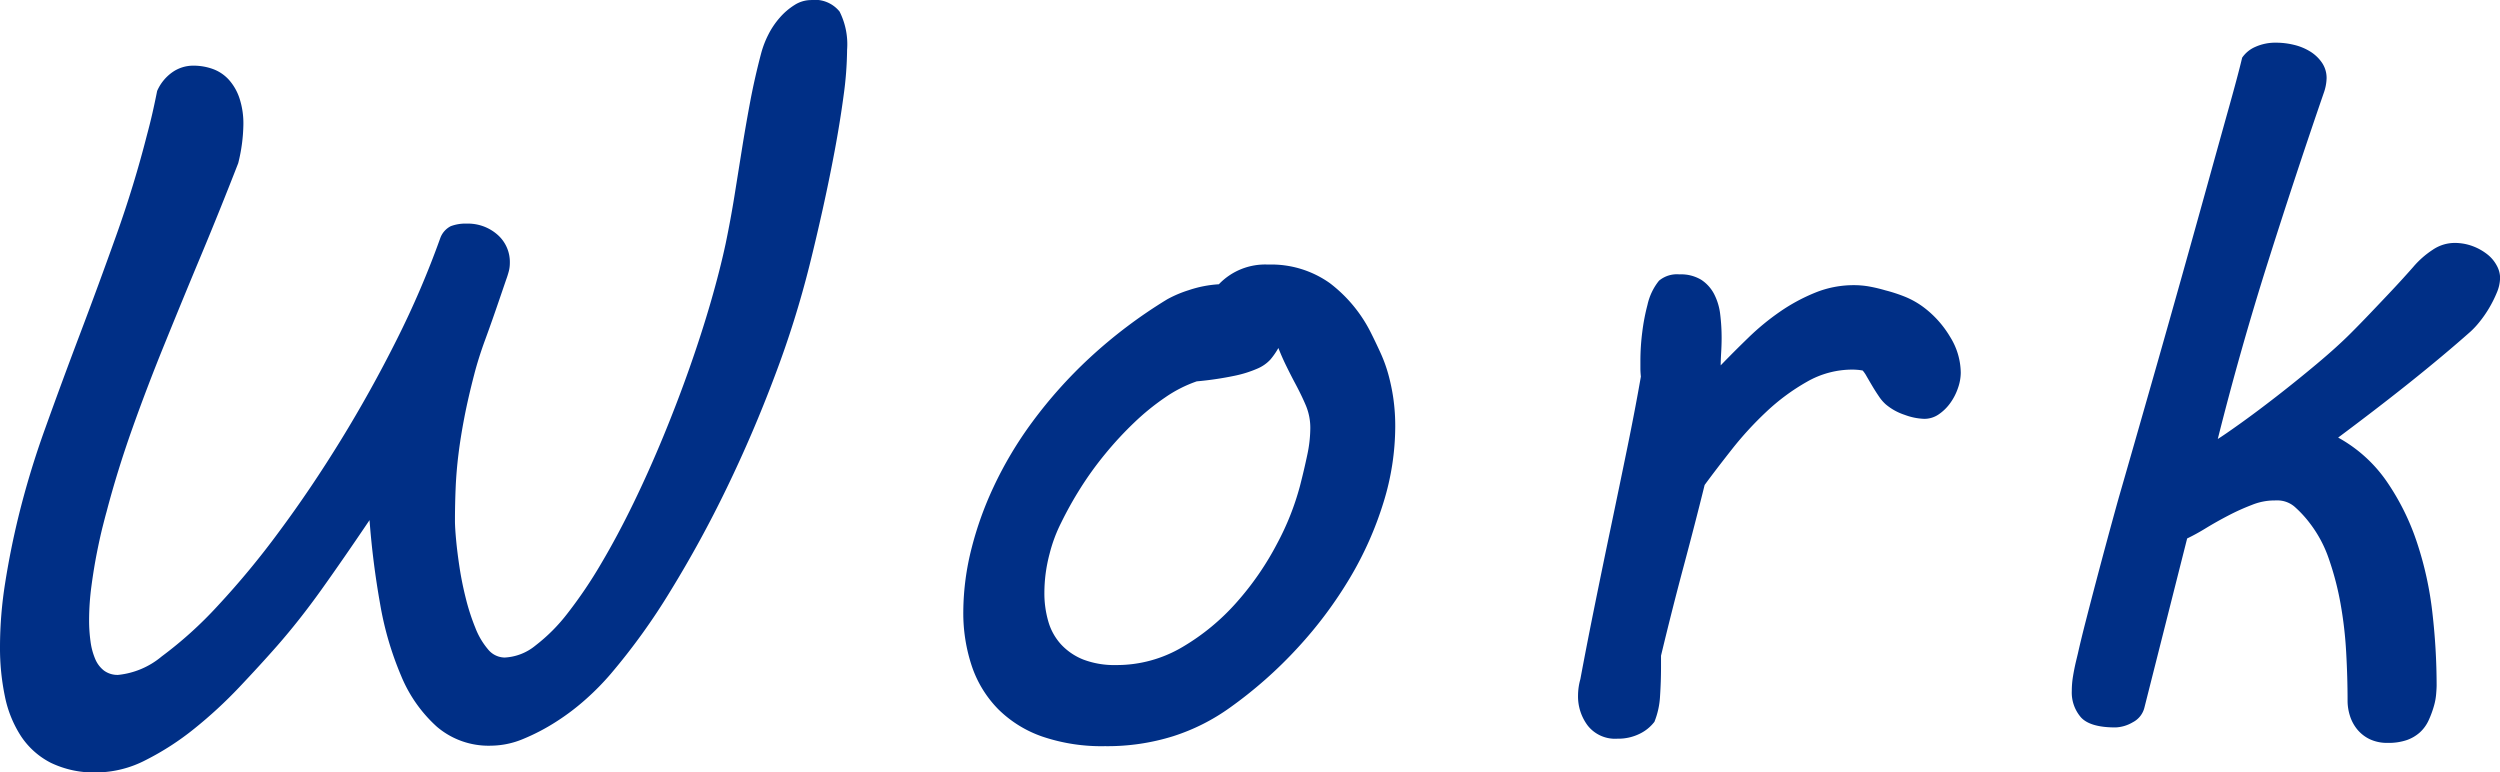 <svg xmlns="http://www.w3.org/2000/svg" width="260.273" height="80.42" viewBox="0 0 260.273 80.42">
  <path id="Path_4877" data-name="Path 4877" d="M13.281-21.875a90.715,90.715,0,0,1,2.808-9.277q1.733-4.834,3.638-9.863t3.76-10.229q1.855-5.2,3.174-10.376.342-1.27.586-2.344t.488-2.295a4.658,4.658,0,0,1,1.587-1.953,3.776,3.776,0,0,1,2.173-.684,5.952,5.952,0,0,1,2.026.342,4.181,4.181,0,0,1,1.66,1.1A5.437,5.437,0,0,1,36.3-65.527a8.353,8.353,0,0,1,.415,2.783,17.434,17.434,0,0,1-.537,4q-1.9,4.883-3.857,9.57T28.54-39.99Q26.709-35.5,25.146-31.1t-2.686,8.691q-.1.342-.391,1.489t-.61,2.759q-.317,1.611-.562,3.442a26.79,26.79,0,0,0-.244,3.54A16.083,16.083,0,0,0,20.8-8.96a6.973,6.973,0,0,0,.488,1.831,2.975,2.975,0,0,0,.928,1.221,2.373,2.373,0,0,0,1.465.439A8.381,8.381,0,0,0,28.223-7.4a41.363,41.363,0,0,0,5.811-5.249,86.767,86.767,0,0,0,6.421-7.764q3.3-4.443,6.421-9.521t5.811-10.449a94.264,94.264,0,0,0,4.541-10.6,2.254,2.254,0,0,1,1.074-1.2,4.315,4.315,0,0,1,1.66-.269,4.646,4.646,0,0,1,3.2,1.147,3.768,3.768,0,0,1,1.294,2.954,3.412,3.412,0,0,1-.1.83,9.588,9.588,0,0,1-.293.928l-.684,2q-.781,2.295-1.489,4.224t-1.147,3.638q-.635,2.441-1.025,4.468t-.61,3.809q-.22,1.782-.293,3.491t-.073,3.467q0,.684.122,2t.366,2.905q.244,1.587.659,3.223a22.425,22.425,0,0,0,.977,3A7.788,7.788,0,0,0,62.183-8.13a2.266,2.266,0,0,0,1.733.854,5.459,5.459,0,0,0,3.2-1.245,18.219,18.219,0,0,0,3.394-3.418,46.925,46.925,0,0,0,3.442-5.1q1.733-2.93,3.369-6.3t3.125-6.982q1.489-3.613,2.734-7.153t2.2-6.836q.952-3.3,1.538-6.03.537-2.588.928-5.029l.781-4.883q.391-2.441.854-4.907t1.147-5.054a9.911,9.911,0,0,1,.732-1.9,8.33,8.33,0,0,1,1.2-1.782,6.831,6.831,0,0,1,1.538-1.318,3.212,3.212,0,0,1,1.709-.513,3.3,3.3,0,0,1,2.979,1.2,7.58,7.58,0,0,1,.781,3.979,36.633,36.633,0,0,1-.366,4.785q-.366,2.734-.928,5.737t-1.245,6.079q-.684,3.076-1.367,5.811A102.418,102.418,0,0,1,92.041-36.6q-2.246,5.981-5,11.67a121.128,121.128,0,0,1-5.859,10.718,66.856,66.856,0,0,1-6.226,8.643,26.848,26.848,0,0,1-2.539,2.588A23.936,23.936,0,0,1,69.263-.586,21.43,21.43,0,0,1,65.845,1.2,8.827,8.827,0,0,1,62.5,1.9,8.28,8.28,0,0,1,56.86-.073a14.611,14.611,0,0,1-3.711-5.273,33.534,33.534,0,0,1-2.2-7.52,86.681,86.681,0,0,1-1.1-8.716q-2.734,4.053-5,7.227T40.234-8.5q-1.758,2-3.955,4.321a46.447,46.447,0,0,1-4.663,4.3,28.372,28.372,0,0,1-5.054,3.271,11.3,11.3,0,0,1-5.078,1.294,10.371,10.371,0,0,1-4.81-1,8.193,8.193,0,0,1-3.1-2.759,11.9,11.9,0,0,1-1.685-4.15A24.693,24.693,0,0,1,11.377-8.4a42.762,42.762,0,0,1,.537-6.641Q12.451-18.457,13.281-21.875ZM112.539-18.7a35.575,35.575,0,0,1,2.271-6.323,39.741,39.741,0,0,1,4.028-6.763,47.775,47.775,0,0,1,5.981-6.689,50.711,50.711,0,0,1,8.081-6.1,12.267,12.267,0,0,1,2.246-.952,11.951,11.951,0,0,1,3.125-.61,6.658,6.658,0,0,1,5.127-2.051,10.511,10.511,0,0,1,6.421,1.929,14.79,14.79,0,0,1,4.321,5.249q.537,1.074,1,2.1a14.9,14.9,0,0,1,.781,2.173,20.555,20.555,0,0,1,.513,2.466,20.471,20.471,0,0,1,.2,2.979,26.869,26.869,0,0,1-1.221,7.861,36.055,36.055,0,0,1-3.467,7.813,43.615,43.615,0,0,1-5.444,7.3,45.074,45.074,0,0,1-7.1,6.274A21.176,21.176,0,0,1,133.56.9a22.861,22.861,0,0,1-7.153,1.05,19.121,19.121,0,0,1-6.519-1A12.161,12.161,0,0,1,115.3-1.9a11.738,11.738,0,0,1-2.734-4.443,17.4,17.4,0,0,1-.9-5.762A27.249,27.249,0,0,1,112.539-18.7Zm8.105.635a16.226,16.226,0,0,0-.415,2.124,15.941,15.941,0,0,0-.122,1.929,10.462,10.462,0,0,0,.415,3,5.975,5.975,0,0,0,1.343,2.393,6.344,6.344,0,0,0,2.319,1.563,9.083,9.083,0,0,0,3.394.562,13.4,13.4,0,0,0,6.909-1.88,23.171,23.171,0,0,0,5.688-4.712,30.355,30.355,0,0,0,4.175-6.079,27.863,27.863,0,0,0,2.368-5.981q.439-1.709.757-3.223a13.64,13.64,0,0,0,.317-2.783,6.025,6.025,0,0,0-.464-2.368q-.464-1.1-1.2-2.466-.439-.83-.879-1.733t-.781-1.782a7.713,7.713,0,0,1-.83,1.2,3.912,3.912,0,0,1-1.318.928,11.922,11.922,0,0,1-2.393.757,33.961,33.961,0,0,1-3.955.586,13.487,13.487,0,0,0-3.271,1.66,25.067,25.067,0,0,0-3.247,2.637,36.376,36.376,0,0,0-3.027,3.271,34.93,34.93,0,0,0-2.588,3.589,38.354,38.354,0,0,0-2,3.589A15.582,15.582,0,0,0,120.645-18.066ZM175.908-5.029q.635-3.418,1.465-7.52t1.709-8.3q.879-4.2,1.709-8.252t1.416-7.422q-.049-.488-.049-.854v-.806a23.634,23.634,0,0,1,.2-3.027,21.128,21.128,0,0,1,.537-2.783,6.084,6.084,0,0,1,1.2-2.515,2.913,2.913,0,0,1,2.124-.659,4.078,4.078,0,0,1,2.271.562,3.952,3.952,0,0,1,1.343,1.489,6.119,6.119,0,0,1,.635,2.124,20.278,20.278,0,0,1,.146,2.466q0,.684-.049,1.514t-.049,1.318q1.367-1.416,2.905-2.905a25.609,25.609,0,0,1,3.271-2.686,18.967,18.967,0,0,1,3.662-1.978,10.63,10.63,0,0,1,4.028-.781,9.125,9.125,0,0,1,1.636.146,15.841,15.841,0,0,1,1.636.391,16.238,16.238,0,0,1,2.026.659A8.719,8.719,0,0,1,211.7-43.7a10.657,10.657,0,0,1,2.71,3.052,7.181,7.181,0,0,1,1.1,3.735,4.915,4.915,0,0,1-.293,1.587,5.921,5.921,0,0,1-.806,1.563,4.805,4.805,0,0,1-1.2,1.172,2.637,2.637,0,0,1-1.514.464,6.391,6.391,0,0,1-2.026-.415,5.9,5.9,0,0,1-1.978-1.1,4.237,4.237,0,0,1-.708-.83q-.366-.537-.684-1.074t-.586-1a3.347,3.347,0,0,0-.415-.61,4.769,4.769,0,0,0-.537-.073q-.293-.024-.537-.024a9.484,9.484,0,0,0-4.736,1.27,21.848,21.848,0,0,0-4.2,3.1,35.322,35.322,0,0,0-3.589,3.906q-1.636,2.075-2.856,3.735-.977,3.955-2.173,8.423t-2.368,9.351V-6.25q0,1.465-.1,2.979a8.352,8.352,0,0,1-.586,2.686A4.277,4.277,0,0,1,182.085.659a5.02,5.02,0,0,1-2.319.513,3.627,3.627,0,0,1-3.076-1.343,5.042,5.042,0,0,1-1.025-3.149A6.372,6.372,0,0,1,175.908-5.029Zm72.109-18.6a6.267,6.267,0,0,0-2.2.464,23.012,23.012,0,0,0-2.441,1.1q-1.221.635-2.344,1.318a21.348,21.348,0,0,1-1.953,1.074L234.639-2.1a2.349,2.349,0,0,1-1.221,1.563A3.792,3.792,0,0,1,231.611,0q-2.637,0-3.589-1.05a3.948,3.948,0,0,1-.952-2.759,9.343,9.343,0,0,1,.122-1.489q.122-.757.317-1.587l.2-.83q.293-1.318.806-3.32t1.1-4.224q.586-2.222,1.2-4.492t1.147-4.175q.537-1.855,1.587-5.518t2.344-8.2q1.294-4.541,2.686-9.5t2.637-9.448q1.245-4.492,2.222-7.983t1.367-5.151a3.19,3.19,0,0,1,1.367-1.123,5.089,5.089,0,0,1,2.2-.439,7.827,7.827,0,0,1,1.807.22,5.724,5.724,0,0,1,1.685.684,4.085,4.085,0,0,1,1.245,1.172,2.811,2.811,0,0,1,.488,1.636,4.912,4.912,0,0,1-.293,1.514q-2.93,8.5-5.811,17.6t-5.225,18.433q.635-.391,2.344-1.611t3.784-2.832q2.075-1.611,4.175-3.369t3.516-3.174q.977-.977,1.978-2.026t1.9-2q.9-.952,1.587-1.709t1.074-1.2a9.433,9.433,0,0,1,2.026-1.782,4.065,4.065,0,0,1,2.222-.708,5.348,5.348,0,0,1,1.953.342,5.645,5.645,0,0,1,1.514.854,3.687,3.687,0,0,1,.977,1.172,2.716,2.716,0,0,1,.342,1.245,4.114,4.114,0,0,1-.342,1.563,12.4,12.4,0,0,1-.806,1.611,11.865,11.865,0,0,1-1,1.44,8.485,8.485,0,0,1-.928,1q-1.318,1.172-2.979,2.563t-3.467,2.832q-1.807,1.44-3.687,2.881T254.8-30.176a14.8,14.8,0,0,1,5.054,4.565,25.13,25.13,0,0,1,3.149,6.348,35.741,35.741,0,0,1,1.611,7.349,66.427,66.427,0,0,1,.439,7.52q0,.293-.049.9a6.251,6.251,0,0,1-.2,1.147,10.369,10.369,0,0,1-.586,1.611,3.893,3.893,0,0,1-.9,1.245,4.055,4.055,0,0,1-1.367.806,5.824,5.824,0,0,1-1.978.293,4.225,4.225,0,0,1-1.9-.391A3.849,3.849,0,0,1,256.782.2a4.252,4.252,0,0,1-.757-1.416,5.213,5.213,0,0,1-.244-1.562q0-2.441-.146-5.054a41.684,41.684,0,0,0-.586-5.054,30.363,30.363,0,0,0-1.2-4.614,12.91,12.91,0,0,0-1.978-3.735A11.781,11.781,0,0,0,250.239-23a2.755,2.755,0,0,0-1.831-.635Z" transform="translate(-11.377 75.732)" fill="#002f86"/>
</svg>

